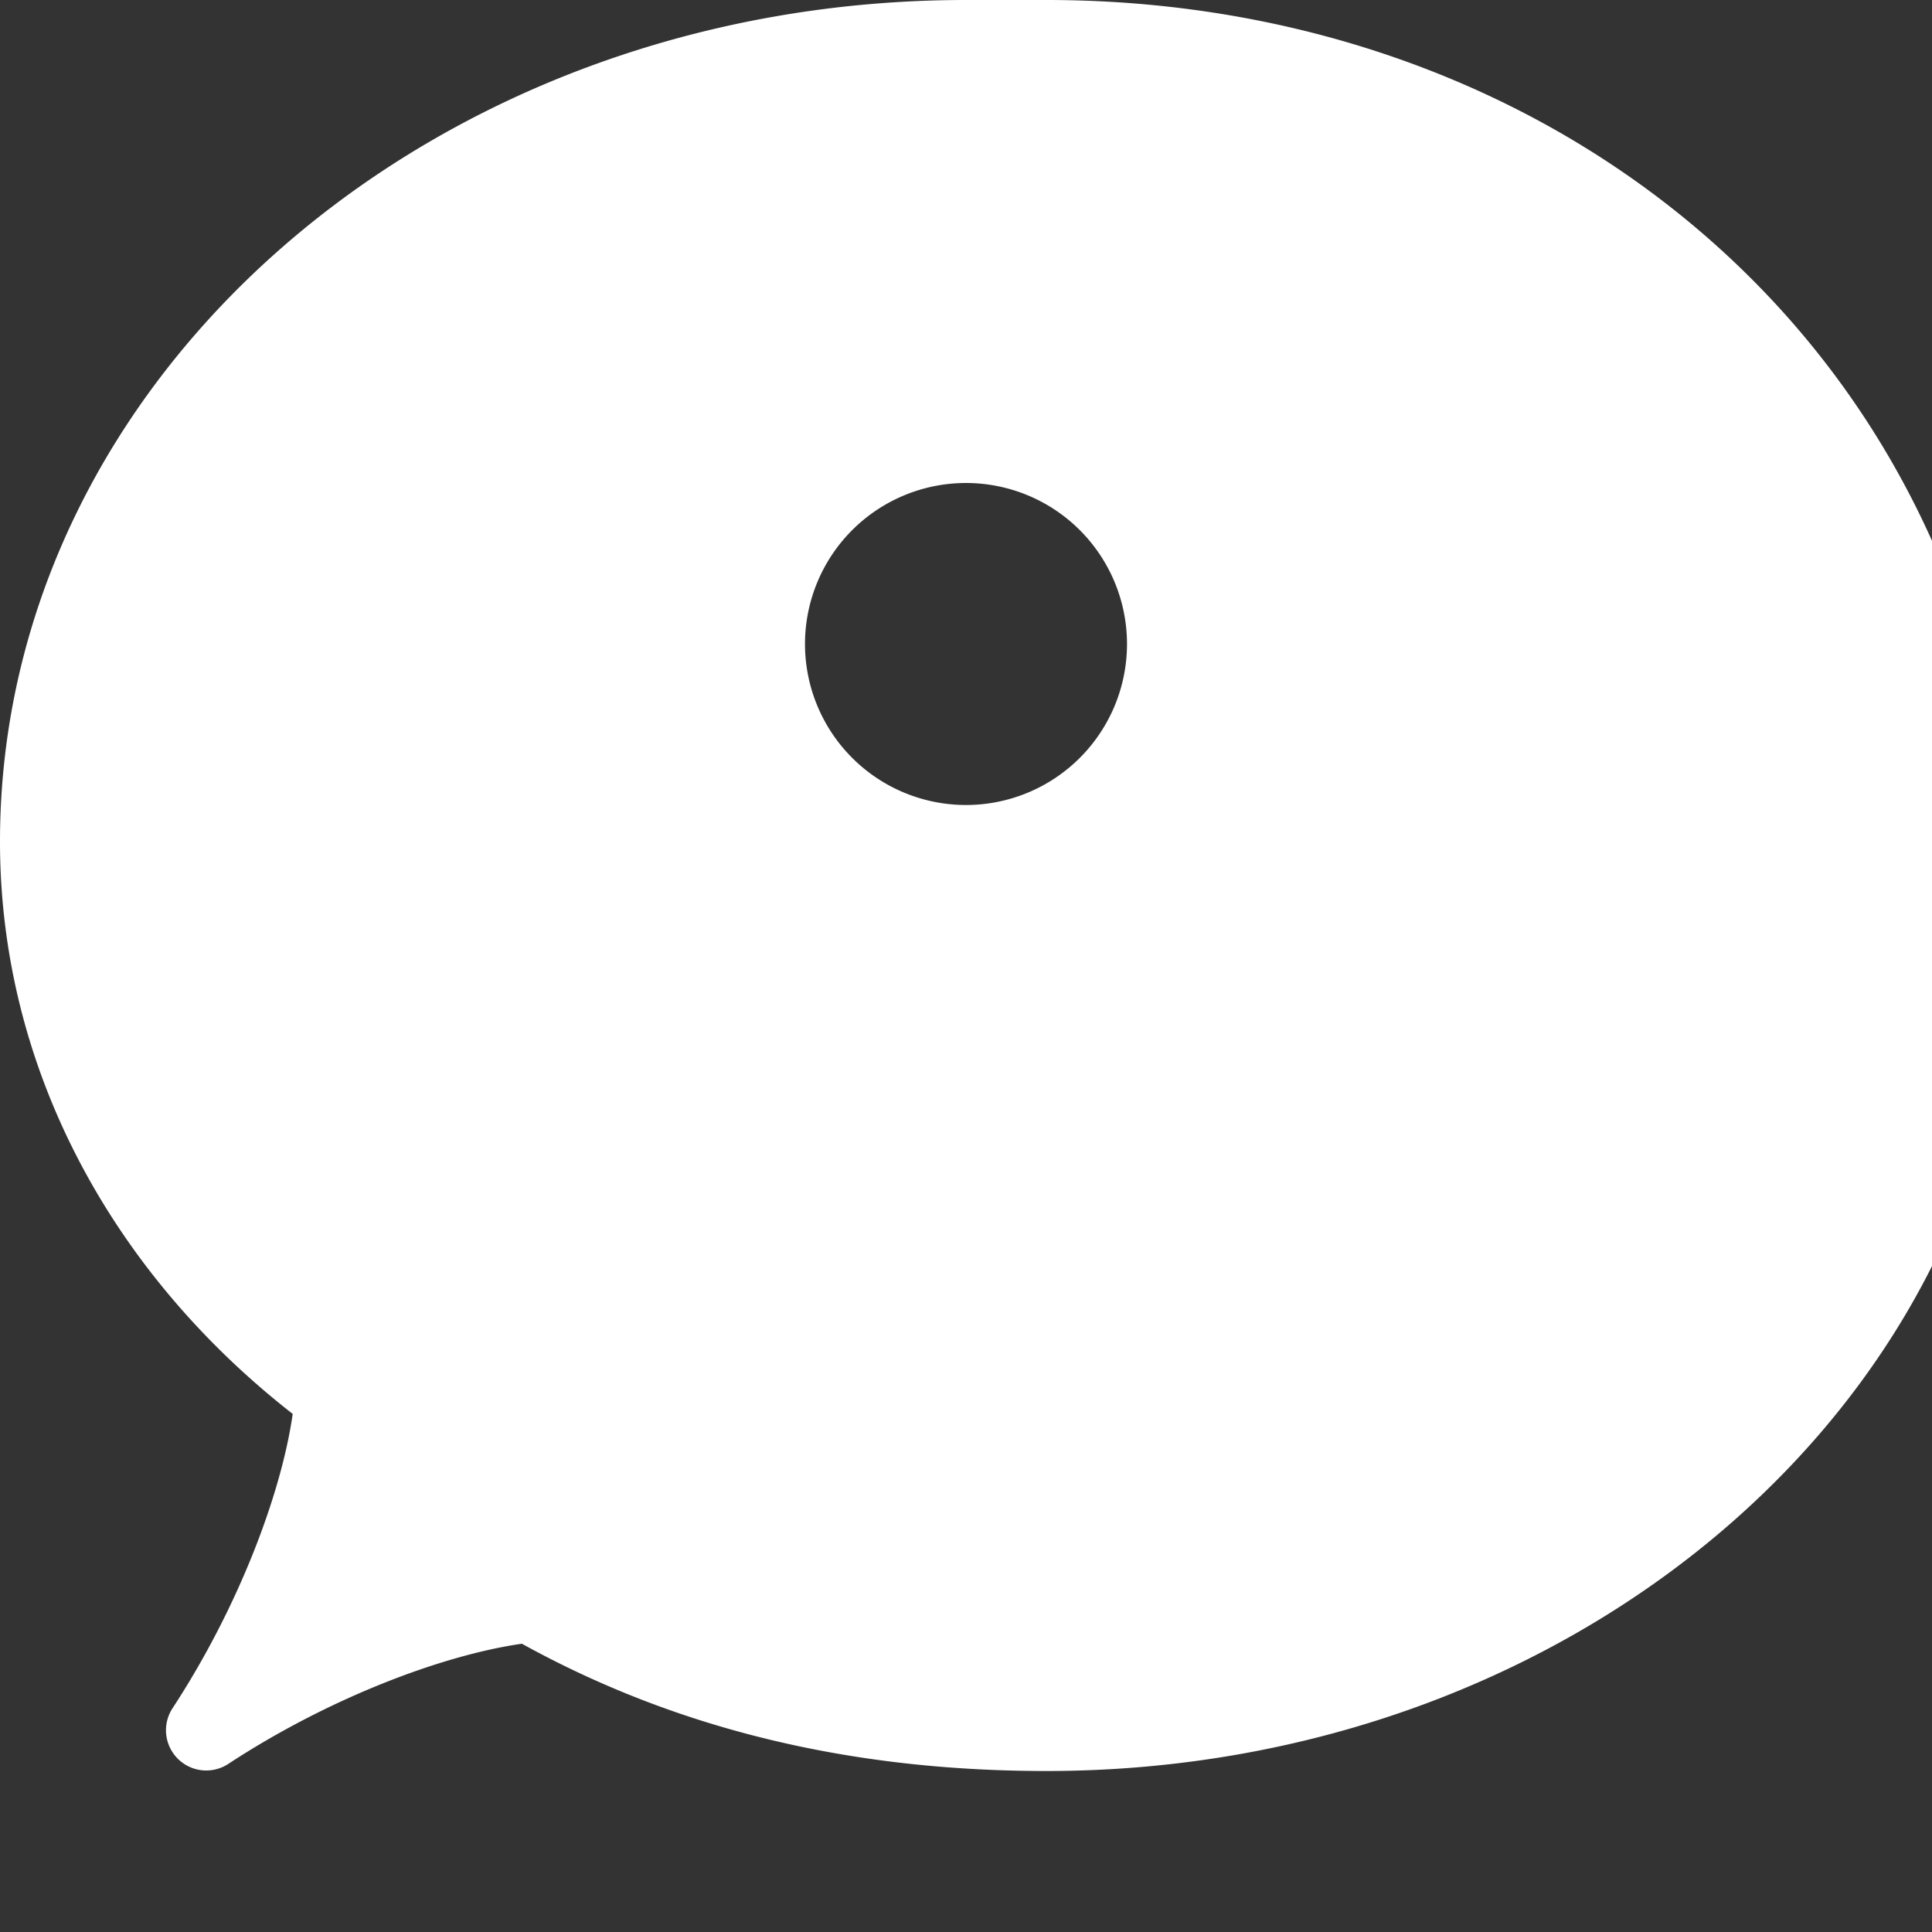 <svg xmlns="http://www.w3.org/2000/svg" width="24" height="24" fill="white" viewBox="0 0 24 24">
  <rect x="0" y="0" width="24" height="24" fill="#333333" stroke="none"/>
  <path d="M12 0C5.373 0 0 4.686 0 10.455c0 2.808 1.385 5.353 3.636 7.109-.141.991-.674 2.408-1.497 3.663a.5.5 0 0 0 .689.69c1.253-.823 2.666-1.356 3.655-1.498C8.647 21.614 10.898 22 13 22c6.627 0 12-4.686 12-10.455C25 4.686 19.627 0 13 0h-1zM12 6a2 2 0 1 1 0 4 2 2 0 0 1 0-4zm1 5h-2v5h2v-5z"/>
</svg>